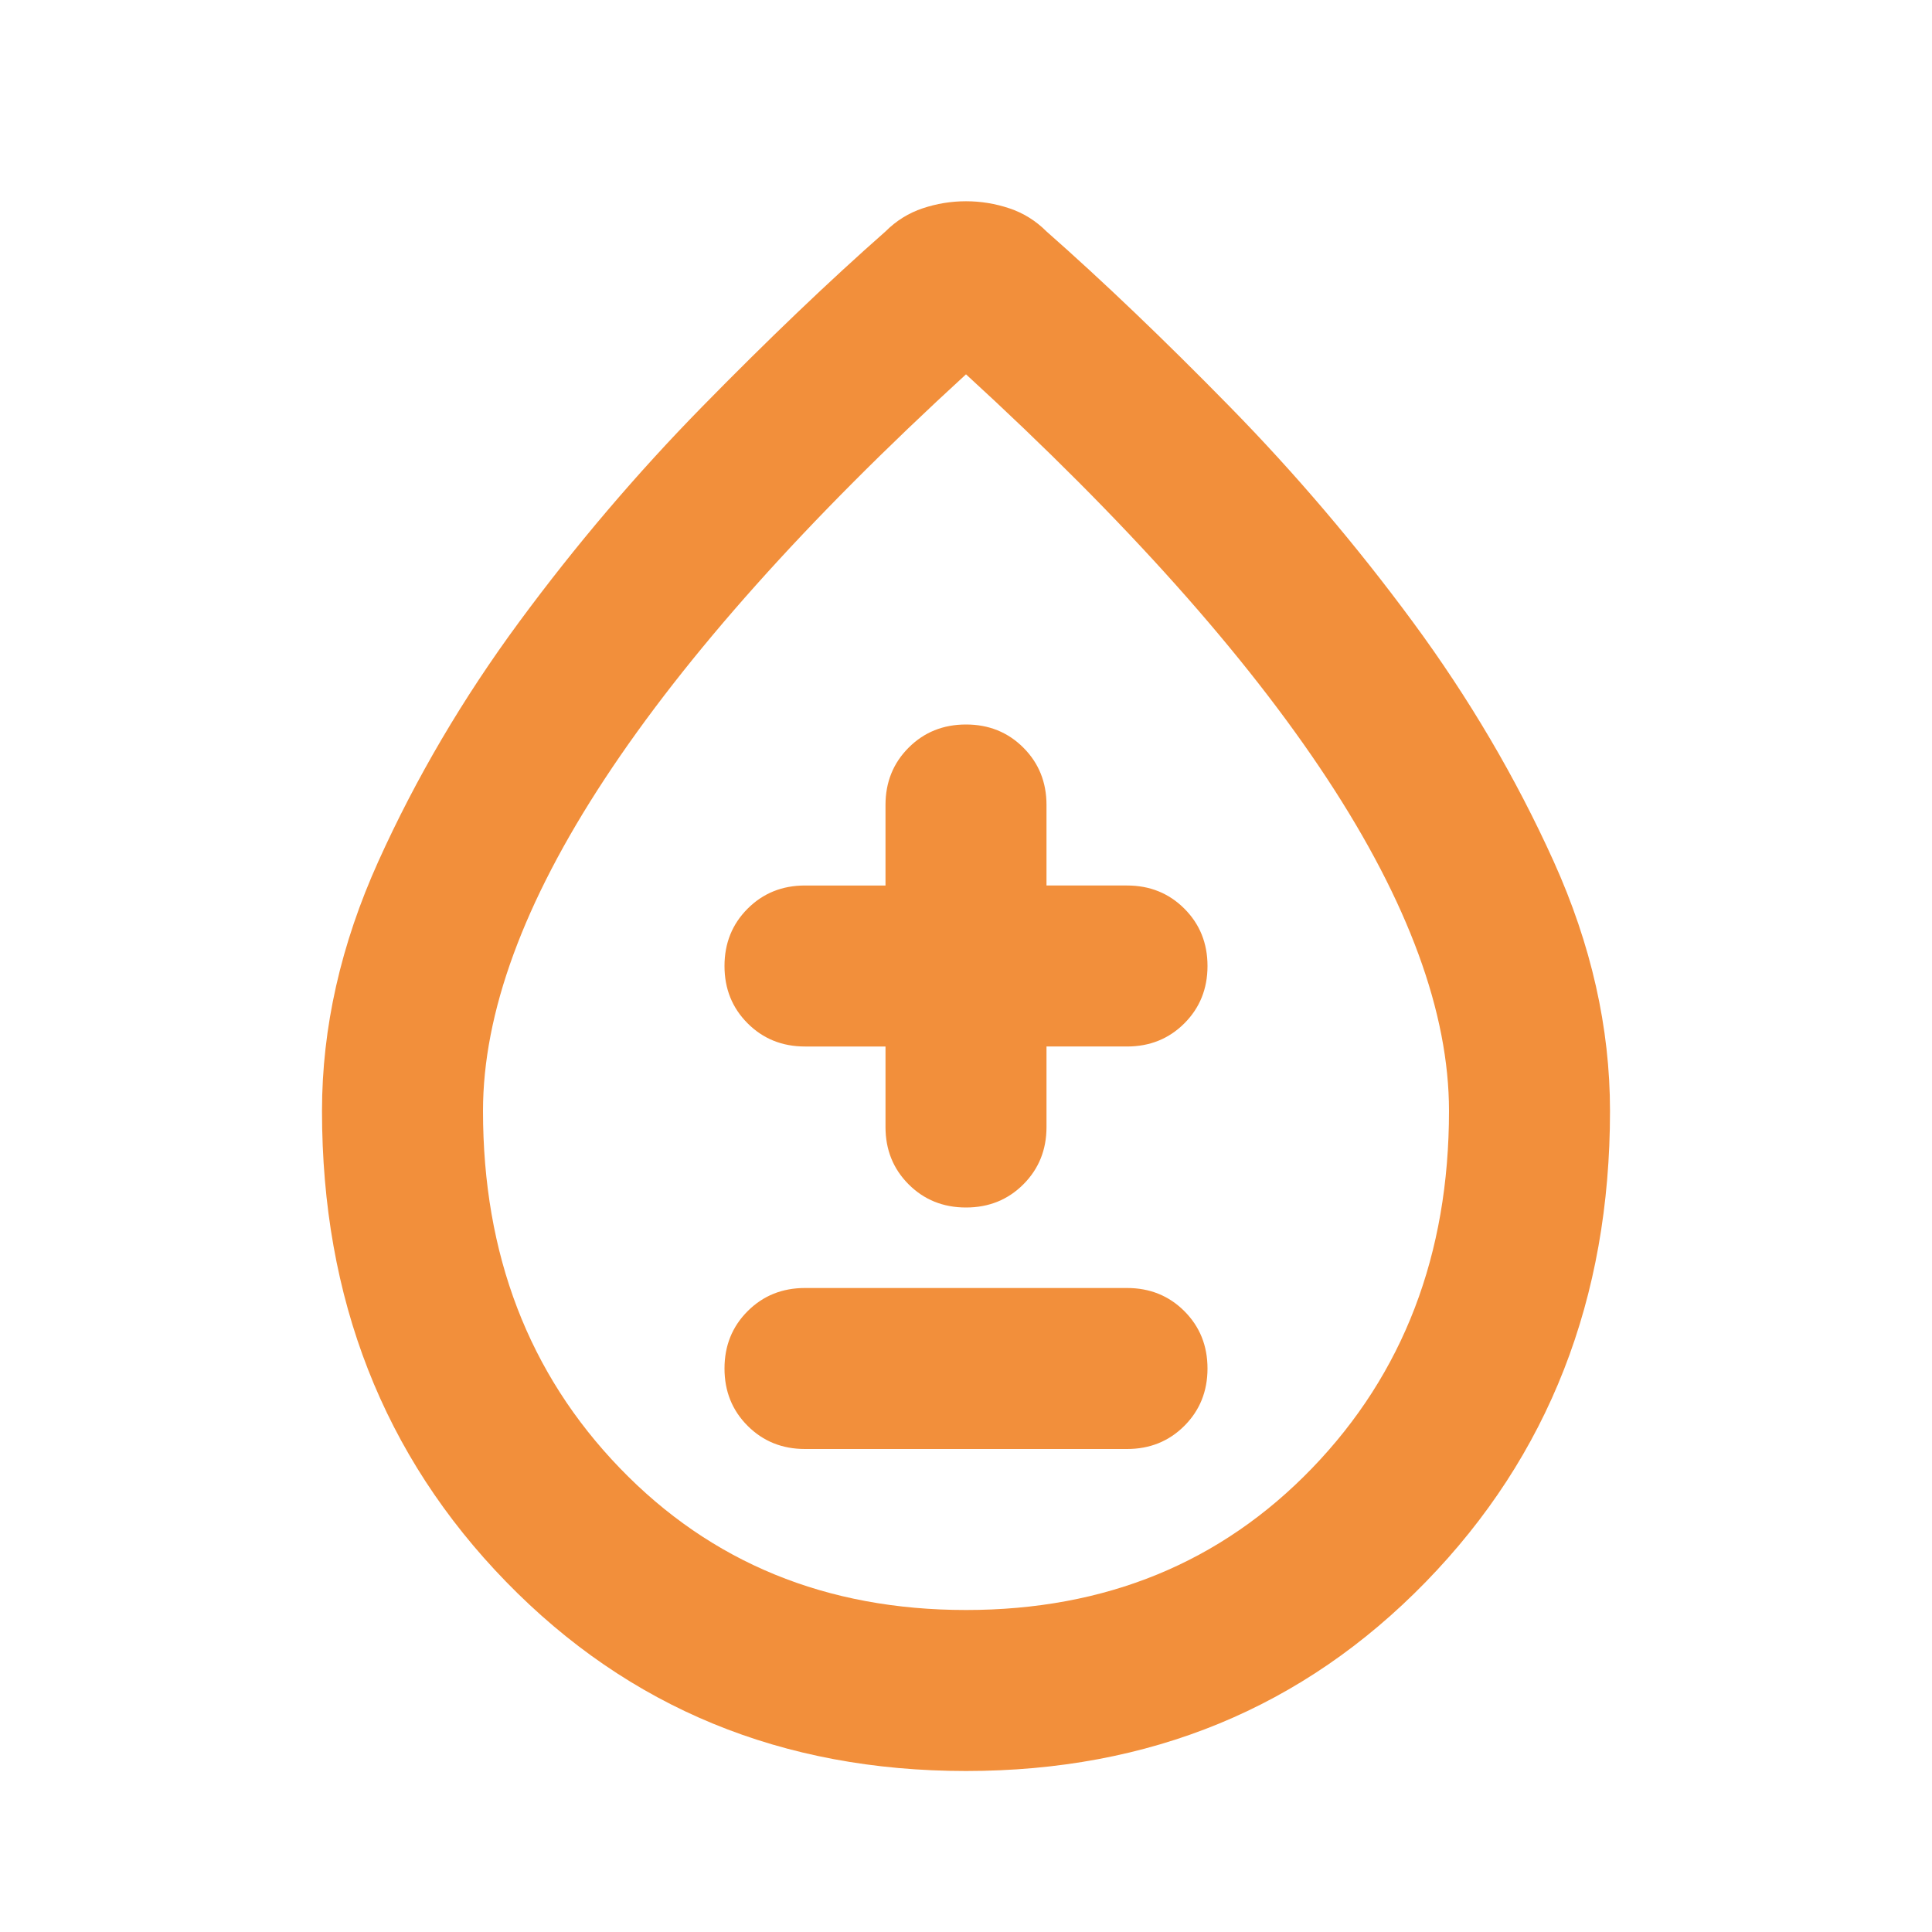 <?xml version="1.0" encoding="UTF-8"?> <svg xmlns="http://www.w3.org/2000/svg" height="24px" viewBox="0 -960 960 960" width="24px" fill="#f28f3b"><path d="M480-80q-137 0-228.5-94T160-408q0-62 28-124t70-119q42-57 91-107t91-87q8-8 18.5-11.5T480-860q11 0 21.5 3.5T520-845q42 37 91 87t91 107q42 57 70 119t28 124q0 140-91.5 234T480-80Zm0-80q104 0 172-70.5T720-408q0-73-60.5-165T480-774Q361-665 300.5-573T240-408q0 107 68 177.5T480-160Zm0-320Zm-80 240h160q17 0 28.5-11.5T600-280q0-17-11.5-28.5T560-320H400q-17 0-28.5 11.5T360-280q0 17 11.5 28.5T400-240Zm40-200v40q0 17 11.5 28.5T480-360q17 0 28.5-11.5T520-400v-40h40q17 0 28.5-11.5T600-480q0-17-11.5-28.5T560-520h-40v-40q0-17-11.5-28.5T480-600q-17 0-28.5 11.5T440-560v40h-40q-17 0-28.5 11.5T360-480q0 17 11.5 28.5T400-440h40Z"></path></svg> 